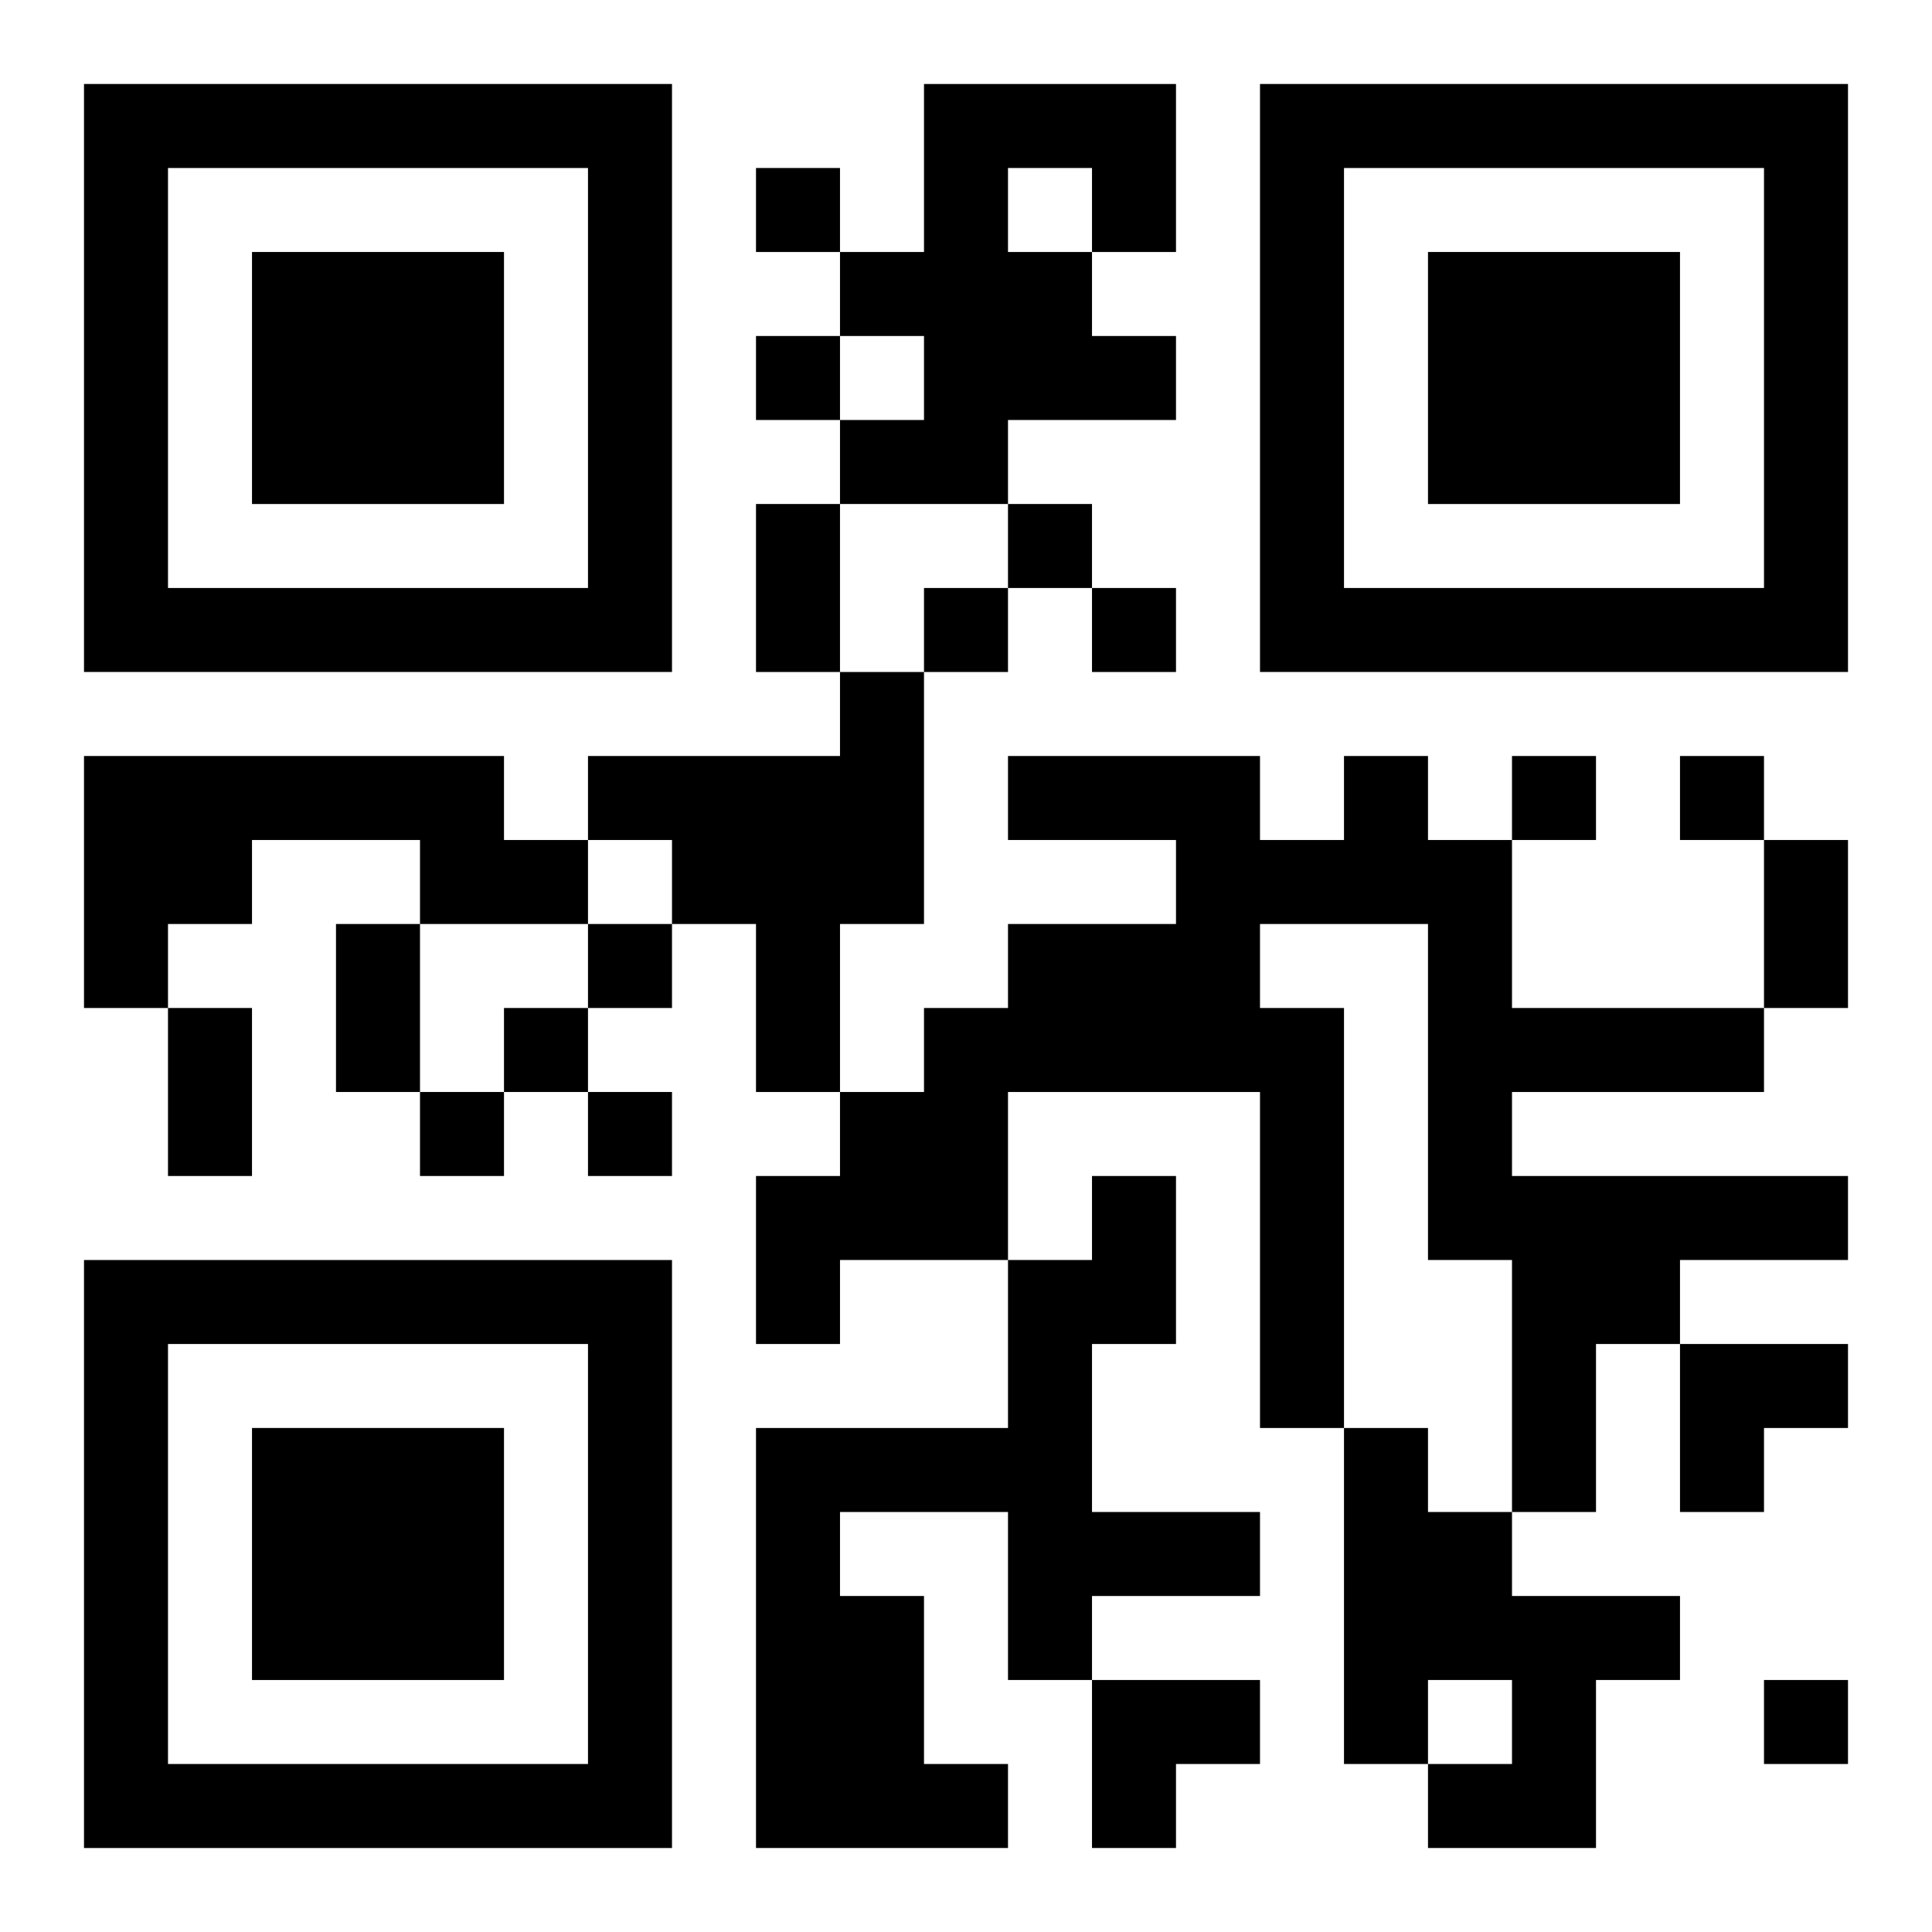 <?xml version="1.0" encoding="UTF-8"?>
<svg width="250" height="250" baseProfile="full" version="1.1" viewBox="-1 -1 23 23" xmlns="http://www.w3.org/2000/svg" xmlns:xlink="http://www.w3.org/1999/xlink"><symbol id="a"><path d="m0 7v7h7v-7h-7zm1 1h5v5h-5v-5zm1 1v3h3v-3h-3z"/></symbol><use y="-7" xlink:href="#a"/><use y="7" xlink:href="#a"/><use x="14" y="-7" xlink:href="#a"/><path d="m10 0h3v2h-1v1h1v1h-2v1h-2v-1h1v-1h-1v-1h1v-2m1 1v1h1v-1h-1m-2 6h1v3h-1v2h-1v-2h-1v-1h-1v-1h3v-1m-9 1h5v1h1v1h-2v-1h-2v1h-1v1h-1v-3m15 0h1v1h1v2h3v1h-3v1h4v1h-2v1h-1v2h-1v-3h-1v-4h-2v1h1v5h-1v-4h-3v2h-2v1h-1v-2h1v-1h1v-1h1v-1h2v-1h-2v-1h3v1h1v-1m-3 5h1v2h-1v2h2v1h-2v1h-1v-2h-2v1h1v2h1v1h-3v-5h3v-2h1v-1m3 3h1v1h1v1h2v1h-1v2h-2v-1h1v-1h-1v1h-1v-4m-7-15v1h1v-1h-1m0 2v1h1v-1h-1m3 2v1h1v-1h-1m-1 1v1h1v-1h-1m2 0v1h1v-1h-1m5 2v1h1v-1h-1m2 0v1h1v-1h-1m-13 2v1h1v-1h-1m-1 1v1h1v-1h-1m-1 1v1h1v-1h-1m2 0v1h1v-1h-1m14 7v1h1v-1h-1m-12-14h1v2h-1v-2m12 4h1v2h-1v-2m-17 1h1v2h-1v-2m-2 1h1v2h-1v-2m18 4h2v1h-1v1h-1zm-7 4h2v1h-1v1h-1z"/></svg>
